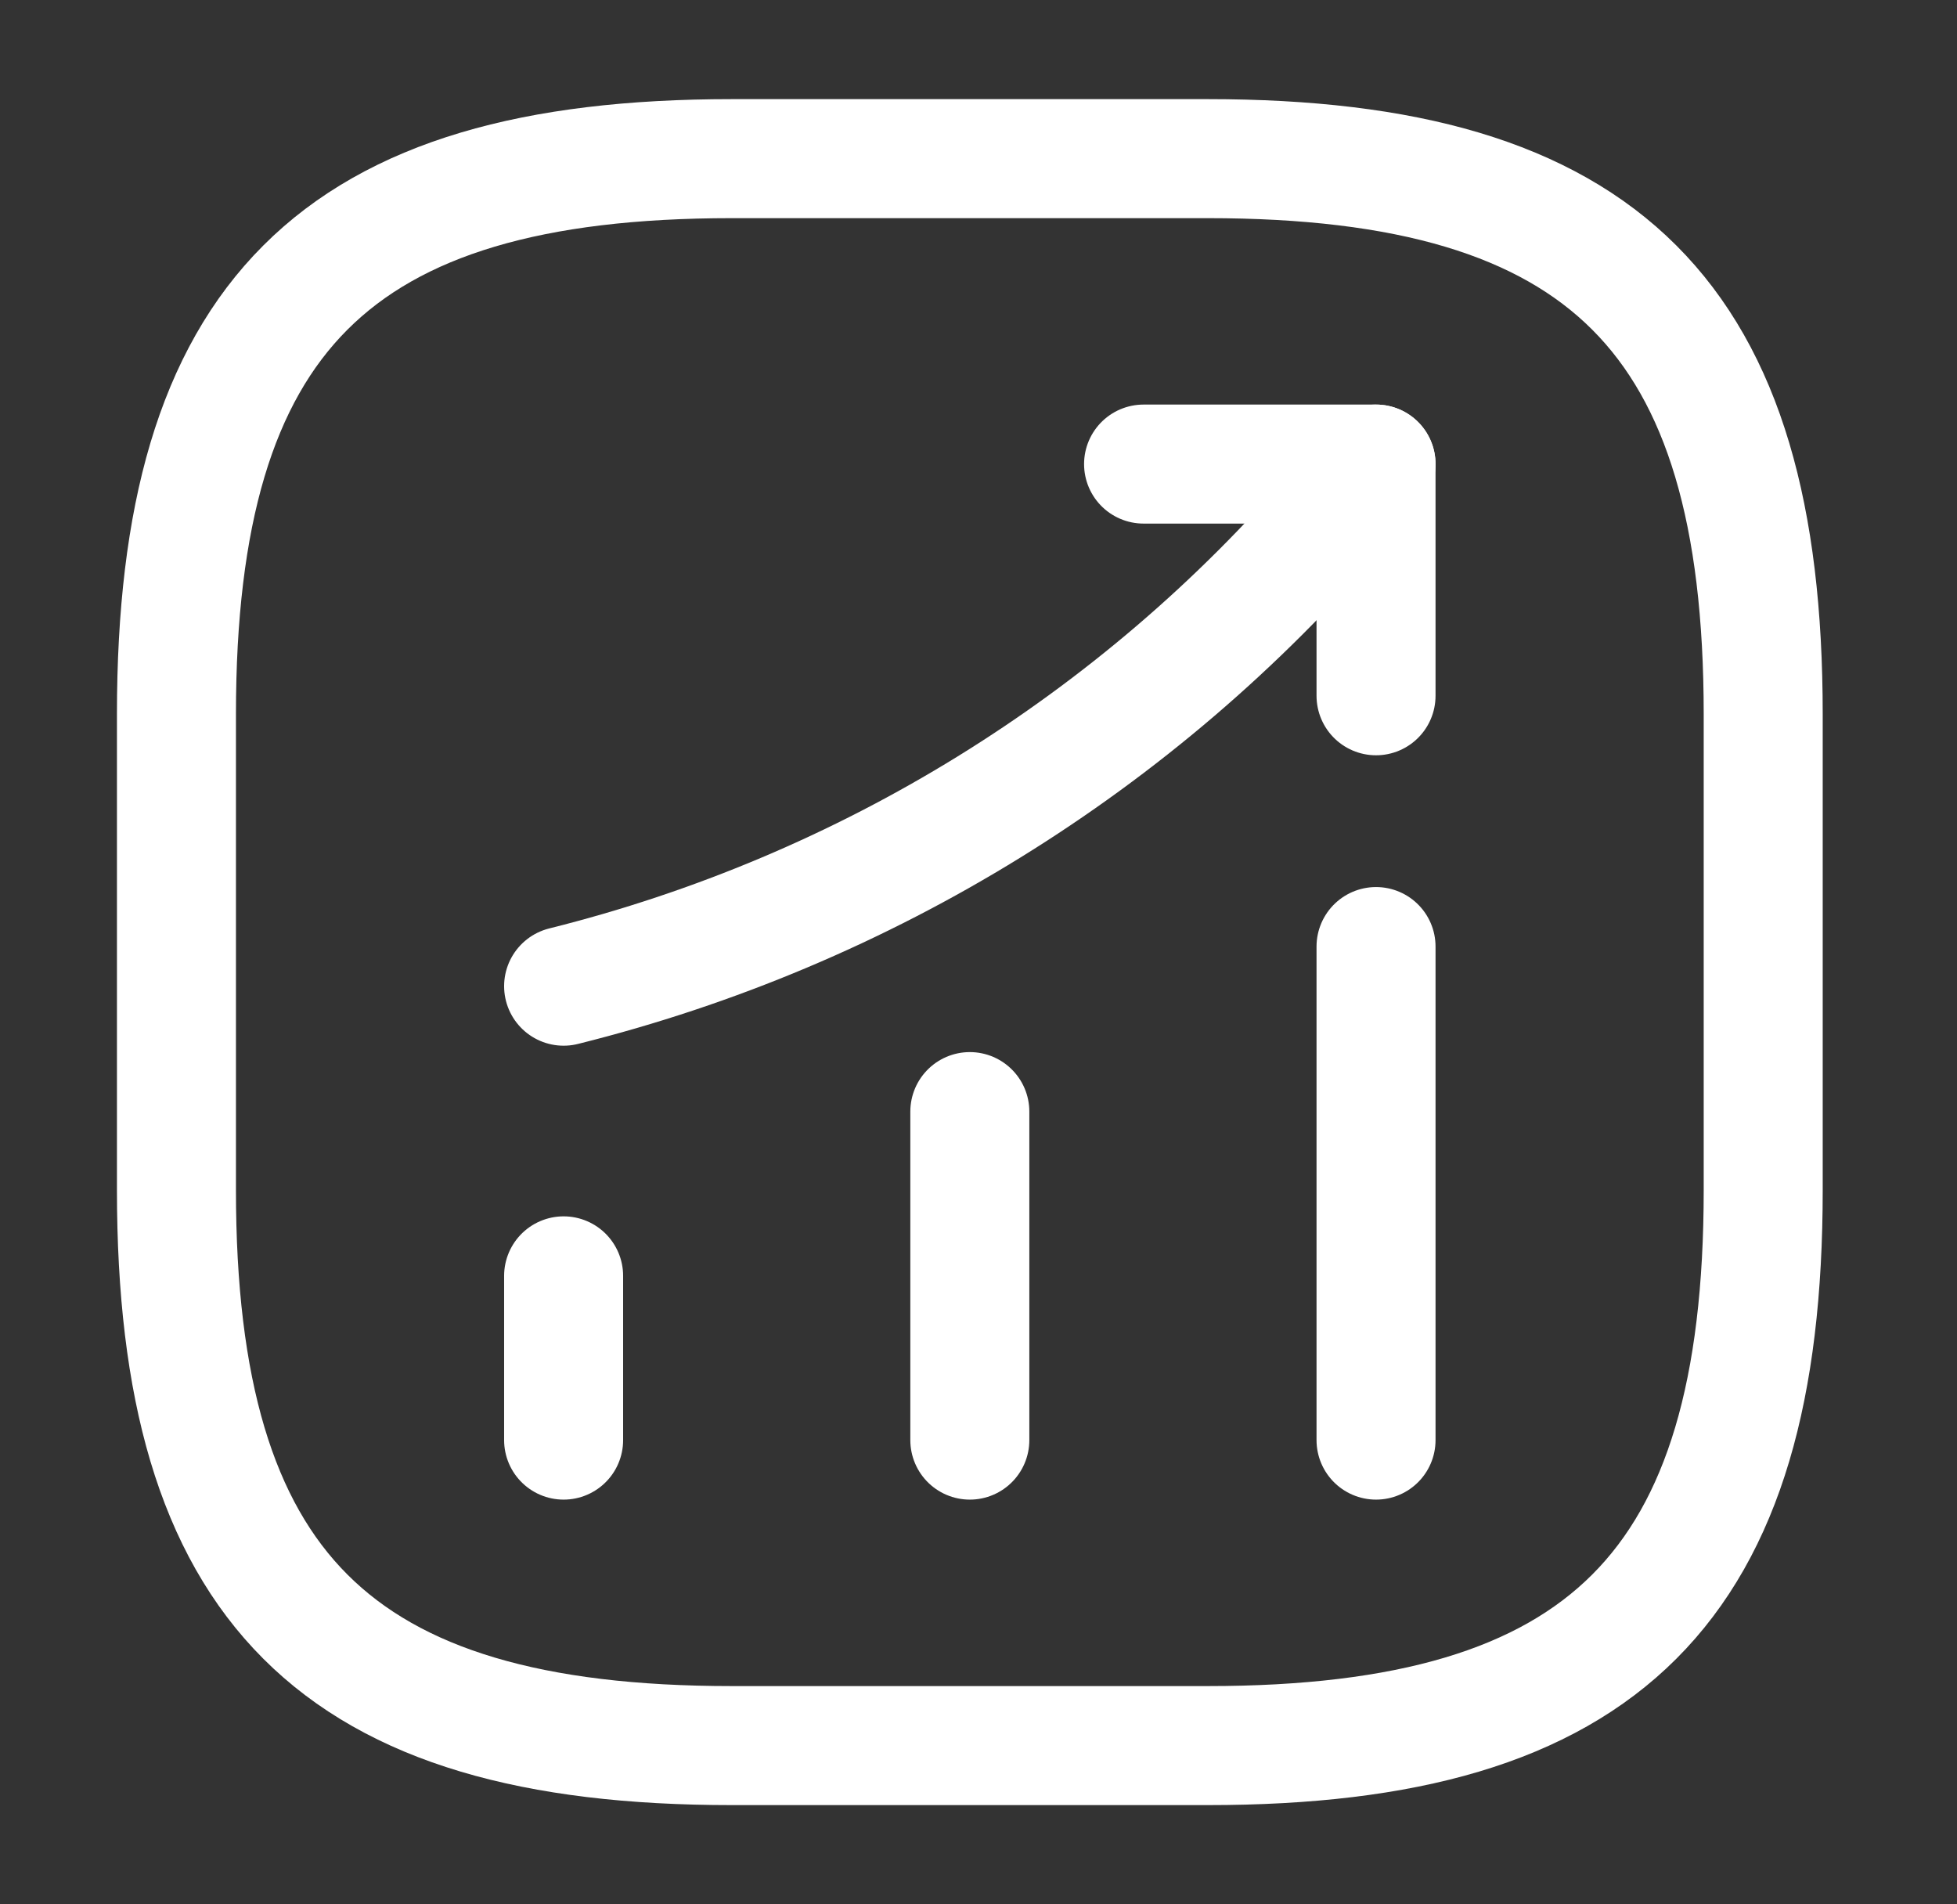 <svg width="37" height="36" viewBox="0 0 37 36" fill="none" xmlns="http://www.w3.org/2000/svg">
<rect x="0" y="0" width="37" height="36" fill="#333333" stroke="none"/>
<g id="vuesax/linear/status-up">
<g id="status-up">
<path id="Vector" d="M10.656 27.224V24.119" stroke="white" stroke-width="2.25" stroke-linecap="round"/>
<path id="Vector_2" d="M18.336 27.224V21.014" stroke="white" stroke-width="2.25" stroke-linecap="round"/>
<path id="Vector_3" d="M26.016 27.224V17.894" stroke="white" stroke-width="2.25" stroke-linecap="round"/>
<path id="Vector_4" d="M26.016 8.773L25.326 9.583C21.501 14.053 16.371 17.218 10.656 18.643" stroke="white" stroke-width="2.25" stroke-linecap="round"/>
<path id="Vector_5" d="M21.621 8.773H26.016V13.153" stroke="white" stroke-width="2.25" stroke-linecap="round" stroke-linejoin="round"/>
<path id="Vector_6" d="M13.836 32.999H22.836C30.336 32.999 33.336 29.999 33.336 22.499V13.499C33.336 5.999 30.336 2.999 22.836 2.999H13.836C6.336 2.999 3.336 5.999 3.336 13.499V22.499C3.336 29.999 6.336 32.999 13.836 32.999Z" stroke="white" stroke-width="2.25" stroke-linecap="round" stroke-linejoin="round"/>
</g>
</g>
</svg>
